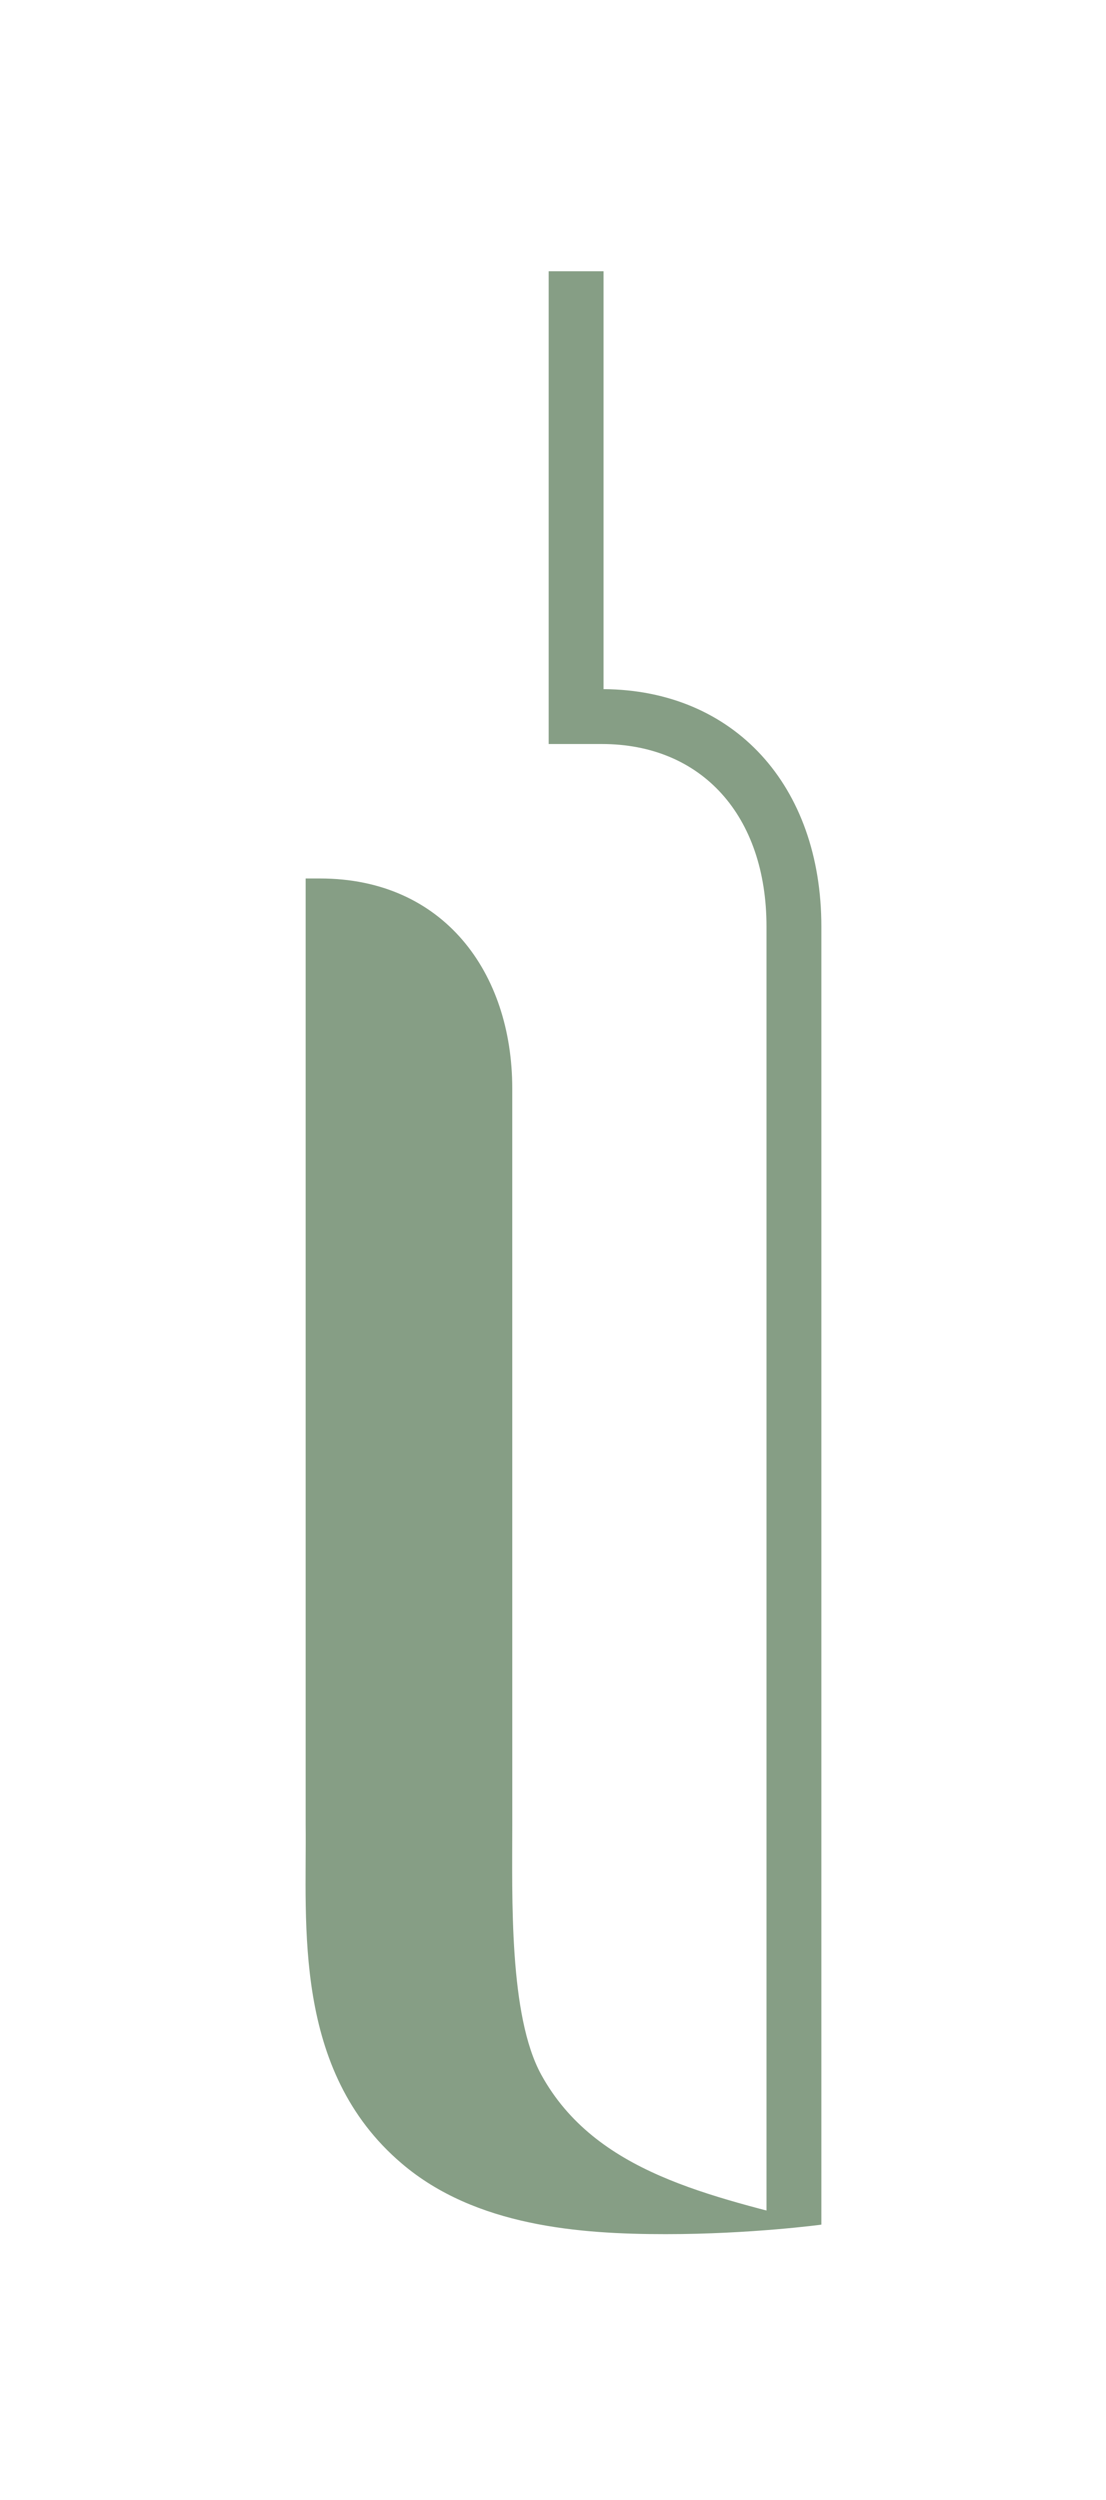 <?xml version="1.0" encoding="utf-8"?>
<!-- Generator: Adobe Illustrator 25.4.1, SVG Export Plug-In . SVG Version: 6.00 Build 0)  -->
<svg version="1.1" id="Layer_1" xmlns="http://www.w3.org/2000/svg" xmlns:xlink="http://www.w3.org/1999/xlink" x="0px" y="0px"
	 viewBox="0 0 54 122" style="enable-background:new 0 0 54 122;" xml:space="preserve">
<style type="text/css">
	.st0{fill:#869E85;}
</style>
<g>
	<g>
		<g>
			<g>
				<g>
					<g>
						<path class="st0" d="M25.011,55.586v-2.466c0-5.676-3.364-10.251-9.384-10.251h-0.704l0,10.251v2.466l0,33.463
							c0.057,4.815-0.657,11.982,4.694,16.529c3.604,3.072,8.712,3.446,12.884,3.446s7.61-0.465,7.61-0.465
							c-5.434-1.401-11.044-2.516-13.684-7.315c-1.585-2.883-1.415-8.675-1.415-12.195L25.011,55.586z"/>
					</g>
				</g>
			</g>
		</g>
	</g>
	<path class="st0" d="M29.468,33.629V13.237h-2.679v23.07h2.591c4.887,0,8.044,3.499,8.044,8.912v63.338h2.679V45.219
		C40.103,38.318,35.833,33.671,29.468,33.629z"/>
</g>
</svg>
